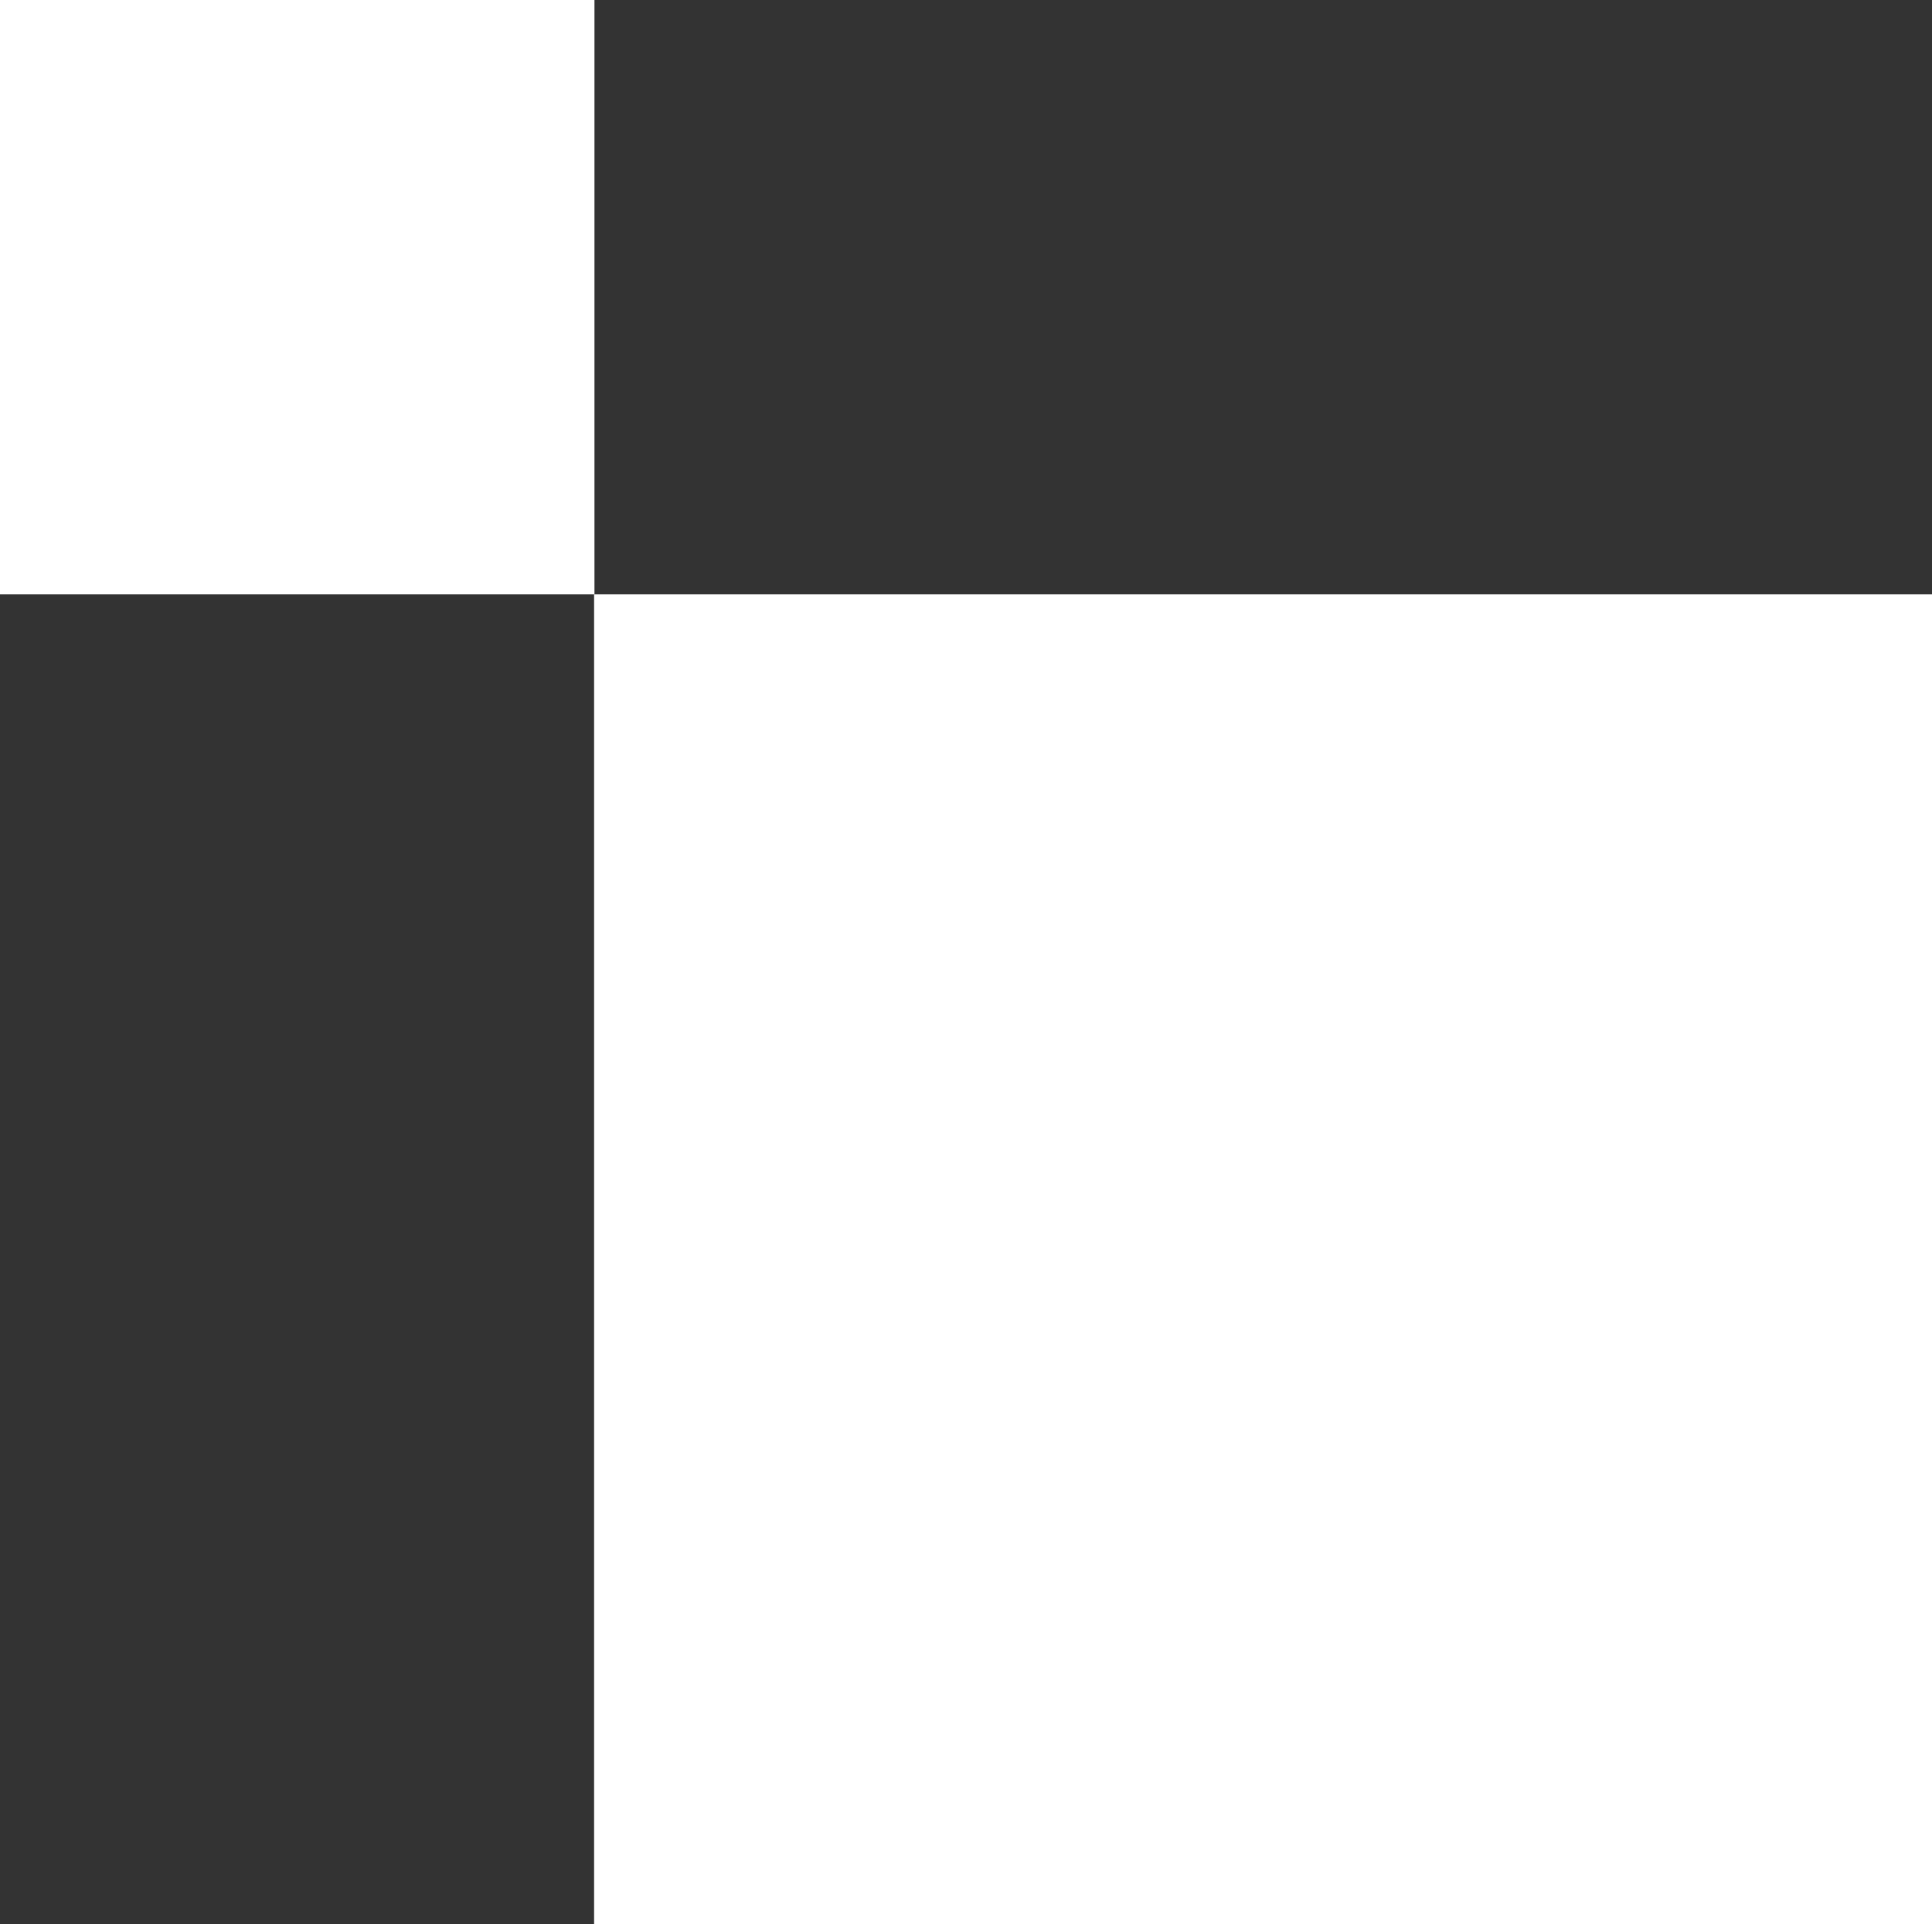<svg xmlns="http://www.w3.org/2000/svg" width="260" height="259" viewBox="0 0 260 259" fill="none"><rect x="0" y="0" width="260" height="259" fill="#333333" stroke="none"/><rect x="79.951" y="80" width="180.098" height="179" fill="white"></rect><rect width="80" height="80" fill="white"></rect></svg>